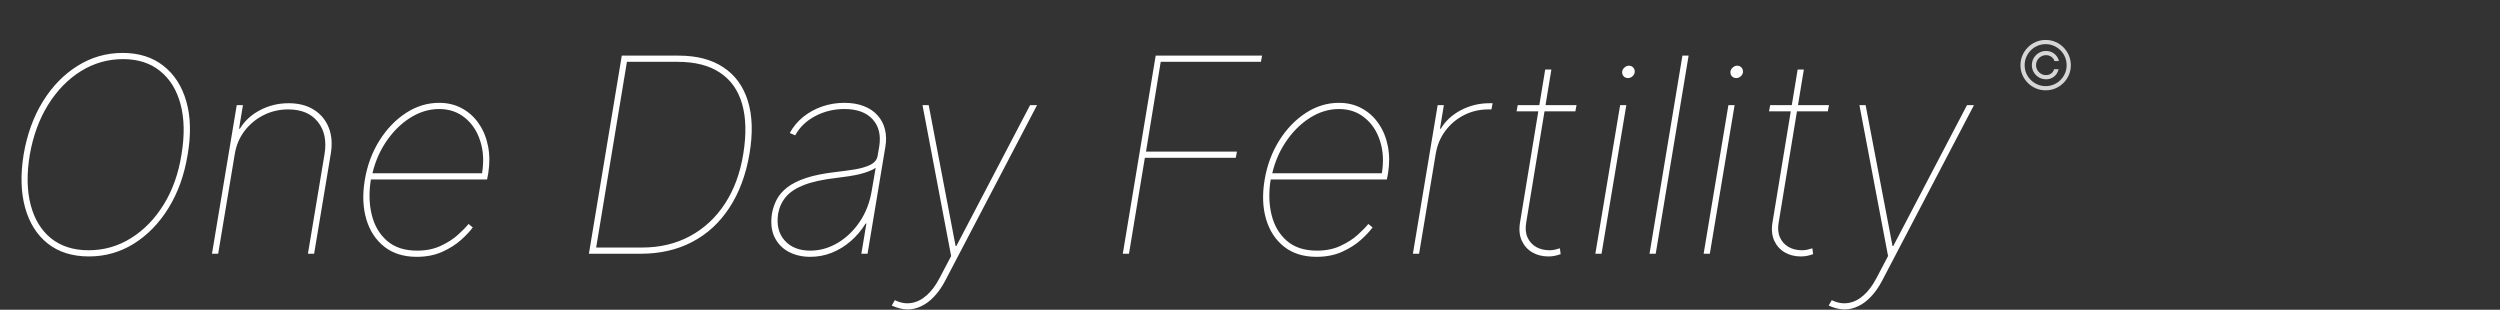 <svg xmlns="http://www.w3.org/2000/svg" width="670" height="83" viewBox="0 0 670 83" fill="none"><rect x="0" y="0" width="670" height="83" fill="#333333" stroke="none"/><path d="M50.291 41.455C49.41 46.864 47.708 51.617 45.184 55.712C42.661 59.808 39.559 63.005 35.878 65.304C32.214 67.585 28.204 68.726 23.849 68.726C19.408 68.726 15.727 67.577 12.806 65.278C9.903 62.98 7.881 59.782 6.74 55.686C5.599 51.591 5.461 46.847 6.325 41.455C7.241 36.045 8.961 31.293 11.484 27.197C14.024 23.101 17.135 19.912 20.816 17.631C24.497 15.332 28.516 14.183 32.871 14.183C37.209 14.183 40.838 15.324 43.758 17.605C46.697 19.886 48.753 23.075 49.928 27.171C51.103 31.249 51.224 36.011 50.291 41.455ZM48.632 41.455C49.496 36.304 49.418 31.811 48.399 27.974C47.379 24.138 45.547 21.157 42.903 19.031C40.276 16.905 36.967 15.842 32.974 15.842C28.913 15.842 25.154 16.914 21.698 19.057C18.241 21.2 15.312 24.198 12.91 28.052C10.525 31.889 8.883 36.356 7.984 41.455C7.138 46.587 7.215 51.072 8.218 54.909C9.22 58.745 11.043 61.735 13.688 63.878C16.349 66.004 19.702 67.067 23.746 67.067C27.859 67.067 31.644 65.987 35.1 63.826C38.574 61.666 41.495 58.668 43.862 54.831C46.247 50.977 47.837 46.518 48.632 41.455ZM62.927 41.247L58.468 68H56.809L63.446 28.182H65.105L64.068 34.507H64.275C65.519 32.433 67.317 30.774 69.667 29.53C72.035 28.285 74.593 27.663 77.34 27.663C80.002 27.663 82.257 28.242 84.106 29.4C85.956 30.558 87.286 32.157 88.099 34.196C88.911 36.235 89.092 38.586 88.643 41.247L84.184 68H82.525L86.984 41.247C87.554 37.722 86.949 34.853 85.169 32.641C83.406 30.428 80.762 29.322 77.237 29.322C74.886 29.322 72.691 29.832 70.652 30.852C68.63 31.872 66.928 33.28 65.545 35.077C64.18 36.875 63.307 38.931 62.927 41.247ZM111.667 68.829C108.176 68.829 105.282 67.922 102.983 66.108C100.685 64.293 99.077 61.83 98.161 58.719C97.246 55.609 97.116 52.1 97.773 48.195C98.429 44.289 99.734 40.781 101.687 37.67C103.64 34.559 106.008 32.096 108.79 30.282C111.572 28.467 114.536 27.56 117.682 27.56C119.997 27.56 122.054 28.061 123.851 29.063C125.666 30.048 127.161 31.414 128.336 33.159C129.529 34.887 130.35 36.892 130.799 39.173C131.248 41.437 131.265 43.857 130.851 46.432L130.54 48.091H98.602L98.913 46.432H129.192C129.71 43.252 129.546 40.366 128.699 37.773C127.87 35.164 126.496 33.09 124.577 31.552C122.676 29.996 120.378 29.219 117.682 29.219C114.951 29.219 112.324 30.031 109.801 31.655C107.278 33.28 105.1 35.492 103.268 38.292C101.436 41.092 100.192 44.254 99.535 47.78L99.432 47.883C98.844 51.374 98.904 54.58 99.613 57.501C100.322 60.422 101.687 62.764 103.709 64.526C105.731 66.289 108.418 67.171 111.771 67.171C114.191 67.171 116.316 66.738 118.148 65.874C119.997 65.01 121.536 64.016 122.763 62.893C124.007 61.77 124.94 60.811 125.562 60.016L126.703 60.949C125.977 61.951 124.932 63.066 123.566 64.293C122.201 65.52 120.525 66.583 118.537 67.481C116.55 68.38 114.26 68.829 111.667 68.829ZM171.722 68H157.827L166.641 14.909H181.884C186.757 14.909 190.767 15.963 193.912 18.072C197.057 20.163 199.235 23.179 200.445 27.119C201.654 31.042 201.793 35.751 200.859 41.247C199.892 46.881 198.094 51.694 195.467 55.686C192.858 59.679 189.54 62.729 185.513 64.837C181.503 66.946 176.906 68 171.722 68ZM159.771 66.341H172.033C176.854 66.341 181.149 65.321 184.917 63.282C188.701 61.243 191.821 58.348 194.275 54.598C196.729 50.847 198.371 46.397 199.2 41.247C200.047 35.993 199.943 31.535 198.889 27.871C197.835 24.19 195.856 21.39 192.953 19.472C190.067 17.536 186.273 16.568 181.572 16.568H168.015L159.771 66.341ZM217.157 68.829C214.979 68.829 213.044 68.38 211.35 67.481C209.674 66.583 208.412 65.269 207.565 63.541C206.736 61.813 206.511 59.705 206.891 57.216C207.133 55.868 207.565 54.606 208.187 53.431C208.827 52.239 209.769 51.158 211.013 50.191C212.275 49.223 213.942 48.393 216.016 47.702C218.09 47.011 220.682 46.484 223.793 46.121C225.66 45.913 227.431 45.671 229.107 45.395C230.784 45.118 232.175 44.704 233.281 44.151C234.387 43.597 235.027 42.803 235.199 41.766L235.614 39.381C236.133 36.322 235.562 33.868 233.903 32.019C232.244 30.152 229.704 29.219 226.282 29.219C223.482 29.219 220.881 29.849 218.479 31.111C216.094 32.373 214.305 34.092 213.113 36.27L211.661 35.648C212.56 33.989 213.752 32.554 215.239 31.345C216.742 30.135 218.436 29.201 220.319 28.545C222.221 27.888 224.208 27.56 226.282 27.56C228.304 27.56 230.067 27.862 231.57 28.467C233.074 29.055 234.292 29.884 235.225 30.956C236.176 32.01 236.824 33.254 237.17 34.689C237.533 36.123 237.567 37.687 237.273 39.381L232.503 68H230.844L232.192 59.912H231.985C230.879 61.709 229.548 63.282 227.993 64.63C226.455 65.961 224.761 66.998 222.912 67.741C221.08 68.467 219.162 68.829 217.157 68.829ZM217.157 67.171C219.68 67.171 222.1 66.496 224.415 65.148C226.748 63.783 228.736 61.891 230.378 59.471C232.037 57.034 233.126 54.209 233.644 50.994L234.681 44.98C234.145 45.343 233.506 45.663 232.763 45.939C232.037 46.216 231.225 46.466 230.326 46.691C229.444 46.898 228.485 47.08 227.448 47.235C226.429 47.391 225.349 47.538 224.208 47.676C220.579 48.091 217.675 48.722 215.498 49.569C213.32 50.415 211.696 51.478 210.624 52.757C209.553 54.036 208.861 55.522 208.55 57.216C208.084 60.223 208.663 62.634 210.287 64.448C211.912 66.263 214.202 67.171 217.157 67.171ZM243.24 82.932C242.566 82.932 241.866 82.837 241.141 82.647C240.432 82.474 239.715 82.223 238.989 81.895L239.818 80.443C241.339 81.186 242.817 81.437 244.251 81.195C245.703 80.97 247.068 80.288 248.347 79.147C249.626 78.024 250.775 76.486 251.795 74.533L254.906 68.622L247.233 28.182H248.892L256.098 65.926H256.306L276.059 28.182H277.926L253.299 75.258C252.417 76.935 251.432 78.343 250.343 79.484C249.272 80.625 248.131 81.48 246.921 82.05C245.712 82.638 244.485 82.932 243.24 82.932ZM300.91 68L309.724 14.909H338.239L337.928 16.568H311.072L307.131 40.625H331.499L331.188 42.284H306.82L302.569 68H300.91ZM352.813 68.829C349.322 68.829 346.427 67.922 344.128 66.108C341.83 64.293 340.223 61.83 339.307 58.719C338.391 55.609 338.261 52.1 338.918 48.195C339.575 44.289 340.879 40.781 342.832 37.67C344.785 34.559 347.153 32.096 349.935 30.282C352.718 28.467 355.682 27.56 358.827 27.56C361.143 27.56 363.199 28.061 364.997 29.063C366.811 30.048 368.306 31.414 369.481 33.159C370.674 34.887 371.495 36.892 371.944 39.173C372.393 41.437 372.411 43.857 371.996 46.432L371.685 48.091H339.747L340.058 46.432H370.337C370.855 43.252 370.691 40.366 369.844 37.773C369.015 35.164 367.641 33.09 365.722 31.552C363.821 29.996 361.523 29.219 358.827 29.219C356.096 29.219 353.469 30.031 350.946 31.655C348.423 33.28 346.245 35.492 344.414 38.292C342.582 41.092 341.337 44.254 340.681 47.78L340.577 47.883C339.989 51.374 340.05 54.58 340.758 57.501C341.467 60.422 342.832 62.764 344.854 64.526C346.876 66.289 349.564 67.171 352.916 67.171C355.336 67.171 357.462 66.738 359.293 65.874C361.143 65.01 362.681 64.016 363.908 62.893C365.152 61.77 366.085 60.811 366.708 60.016L367.848 60.949C367.122 61.951 366.077 63.066 364.711 64.293C363.346 65.52 361.67 66.583 359.682 67.481C357.695 68.38 355.405 68.829 352.813 68.829ZM378.656 68L385.293 28.182H386.952L385.915 34.507H386.122C387.367 32.433 389.164 30.774 391.514 29.53C393.882 28.285 396.44 27.663 399.188 27.663C399.395 27.663 399.533 27.663 399.602 27.663C399.672 27.663 399.81 27.663 400.017 27.663L399.706 29.322C399.499 29.322 399.36 29.322 399.291 29.322C399.222 29.322 399.084 29.322 398.877 29.322C396.526 29.322 394.349 29.832 392.344 30.852C390.356 31.872 388.689 33.28 387.341 35.077C386.01 36.875 385.154 38.931 384.774 41.247L380.315 68H378.656ZM422.51 28.182L422.199 29.841H406.438L406.749 28.182H422.51ZM414.111 18.642H415.77L409.03 59.601C408.754 61.156 408.866 62.496 409.367 63.619C409.868 64.725 410.637 65.581 411.674 66.185C412.711 66.773 413.904 67.067 415.252 67.067C415.718 67.067 416.168 67.024 416.6 66.937C417.049 66.834 417.533 66.704 418.052 66.548L418.259 68.104C417.689 68.311 417.144 68.467 416.626 68.57C416.125 68.674 415.563 68.726 414.941 68.726C413.316 68.726 411.873 68.354 410.612 67.611C409.367 66.868 408.434 65.814 407.812 64.448C407.207 63.083 407.06 61.467 407.371 59.601L414.111 18.642ZM427.557 68L434.193 28.182H435.853L429.216 68H427.557ZM436.319 20.923C435.801 20.923 435.386 20.742 435.075 20.379C434.781 20.016 434.677 19.575 434.764 19.057C434.833 18.694 435.04 18.366 435.386 18.072C435.732 17.761 436.112 17.605 436.527 17.605C437.045 17.605 437.451 17.787 437.745 18.149C438.056 18.512 438.168 18.953 438.082 19.472C438.013 19.852 437.805 20.189 437.46 20.483C437.114 20.776 436.734 20.923 436.319 20.923ZM452.545 14.909L443.731 68H442.072L450.886 14.909H452.545ZM456.575 68L463.211 28.182H464.87L458.234 68H456.575ZM465.337 20.923C464.818 20.923 464.403 20.742 464.092 20.379C463.799 20.016 463.695 19.575 463.781 19.057C463.85 18.694 464.058 18.366 464.403 18.072C464.749 17.761 465.129 17.605 465.544 17.605C466.062 17.605 466.469 17.787 466.762 18.149C467.073 18.512 467.186 18.953 467.099 19.472C467.03 19.852 466.823 20.189 466.477 20.483C466.132 20.776 465.751 20.923 465.337 20.923ZM490.169 28.182L489.858 29.841H474.097L474.408 28.182H490.169ZM481.77 18.642H483.429L476.689 59.601C476.413 61.156 476.525 62.496 477.026 63.619C477.527 64.725 478.296 65.581 479.333 66.185C480.37 66.773 481.563 67.067 482.911 67.067C483.377 67.067 483.827 67.024 484.259 66.937C484.708 66.834 485.192 66.704 485.711 66.548L485.918 68.104C485.348 68.311 484.803 68.467 484.285 68.57C483.784 68.674 483.222 68.726 482.6 68.726C480.975 68.726 479.532 68.354 478.271 67.611C477.026 66.868 476.093 65.814 475.471 64.448C474.866 63.083 474.719 61.467 475.03 59.601L481.77 18.642ZM494.335 82.932C493.661 82.932 492.961 82.837 492.235 82.647C491.526 82.474 490.809 82.223 490.083 81.895L490.913 80.443C492.434 81.186 493.911 81.437 495.346 81.195C496.797 80.97 498.163 80.288 499.442 79.147C500.72 78.024 501.87 76.486 502.889 74.533L506 68.622L498.327 28.182H499.986L507.193 65.926H507.4L527.154 28.182H529.02L504.393 75.258C503.512 76.935 502.526 78.343 501.438 79.484C500.366 80.625 499.226 81.48 498.016 82.05C496.806 82.638 495.579 82.932 494.335 82.932Z" fill="white"></path><path d="M544.538 17.454C544.538 16.756 544.709 16.119 545.05 15.543C545.391 14.968 545.849 14.51 546.424 14.169C546.999 13.828 547.636 13.658 548.335 13.658C548.906 13.658 549.433 13.775 549.914 14.009C550.396 14.244 550.798 14.565 551.122 14.974C551.45 15.379 551.67 15.842 551.781 16.361H550.592C550.464 15.897 550.191 15.518 549.773 15.224C549.356 14.93 548.876 14.783 548.335 14.783C547.845 14.783 547.398 14.904 546.993 15.147C546.588 15.386 546.264 15.707 546.021 16.112C545.783 16.513 545.663 16.96 545.663 17.454C545.663 17.945 545.783 18.392 546.021 18.797C546.264 19.202 546.588 19.526 546.993 19.768C547.398 20.007 547.845 20.126 548.335 20.126C548.876 20.126 549.341 19.979 549.729 19.685C550.116 19.391 550.376 19.012 550.509 18.548H551.691C551.585 19.067 551.376 19.532 551.065 19.941C550.754 20.346 550.364 20.666 549.895 20.9C549.426 21.134 548.906 21.251 548.335 21.251C547.636 21.251 546.999 21.081 546.424 20.74C545.849 20.399 545.391 19.941 545.05 19.366C544.709 18.791 544.538 18.153 544.538 17.454ZM548.233 24.204C547.304 24.204 546.43 24.03 545.612 23.68C544.798 23.331 544.08 22.847 543.458 22.229C542.84 21.607 542.354 20.889 542.001 20.075C541.651 19.261 541.479 18.388 541.483 17.454C541.487 16.521 541.664 15.648 542.013 14.834C542.367 14.02 542.853 13.304 543.471 12.686C544.089 12.064 544.805 11.578 545.619 11.229C546.433 10.879 547.304 10.704 548.233 10.704C549.166 10.704 550.04 10.879 550.854 11.229C551.672 11.578 552.388 12.064 553.001 12.686C553.619 13.304 554.103 14.02 554.452 14.834C554.802 15.648 554.979 16.521 554.983 17.454C554.987 18.388 554.815 19.261 554.465 20.075C554.116 20.889 553.632 21.607 553.014 22.229C552.396 22.847 551.678 23.331 550.86 23.68C550.042 24.03 549.166 24.204 548.233 24.204ZM548.233 23.079C549.013 23.079 549.744 22.935 550.425 22.645C551.107 22.351 551.704 21.948 552.215 21.437C552.731 20.921 553.134 20.322 553.423 19.641C553.717 18.959 553.862 18.232 553.858 17.461C553.854 16.681 553.705 15.95 553.411 15.268C553.121 14.587 552.718 13.99 552.202 13.479C551.691 12.963 551.097 12.56 550.419 12.271C549.741 11.977 549.013 11.829 548.233 11.829C547.457 11.829 546.731 11.977 546.053 12.271C545.376 12.56 544.779 12.963 544.263 13.479C543.752 13.994 543.349 14.593 543.055 15.275C542.761 15.952 542.612 16.681 542.608 17.461C542.604 18.232 542.746 18.959 543.036 19.641C543.33 20.318 543.735 20.915 544.251 21.43C544.766 21.942 545.365 22.345 546.047 22.639C546.729 22.933 547.457 23.079 548.233 23.079Z" fill="white" fill-opacity="0.8"></path></svg>